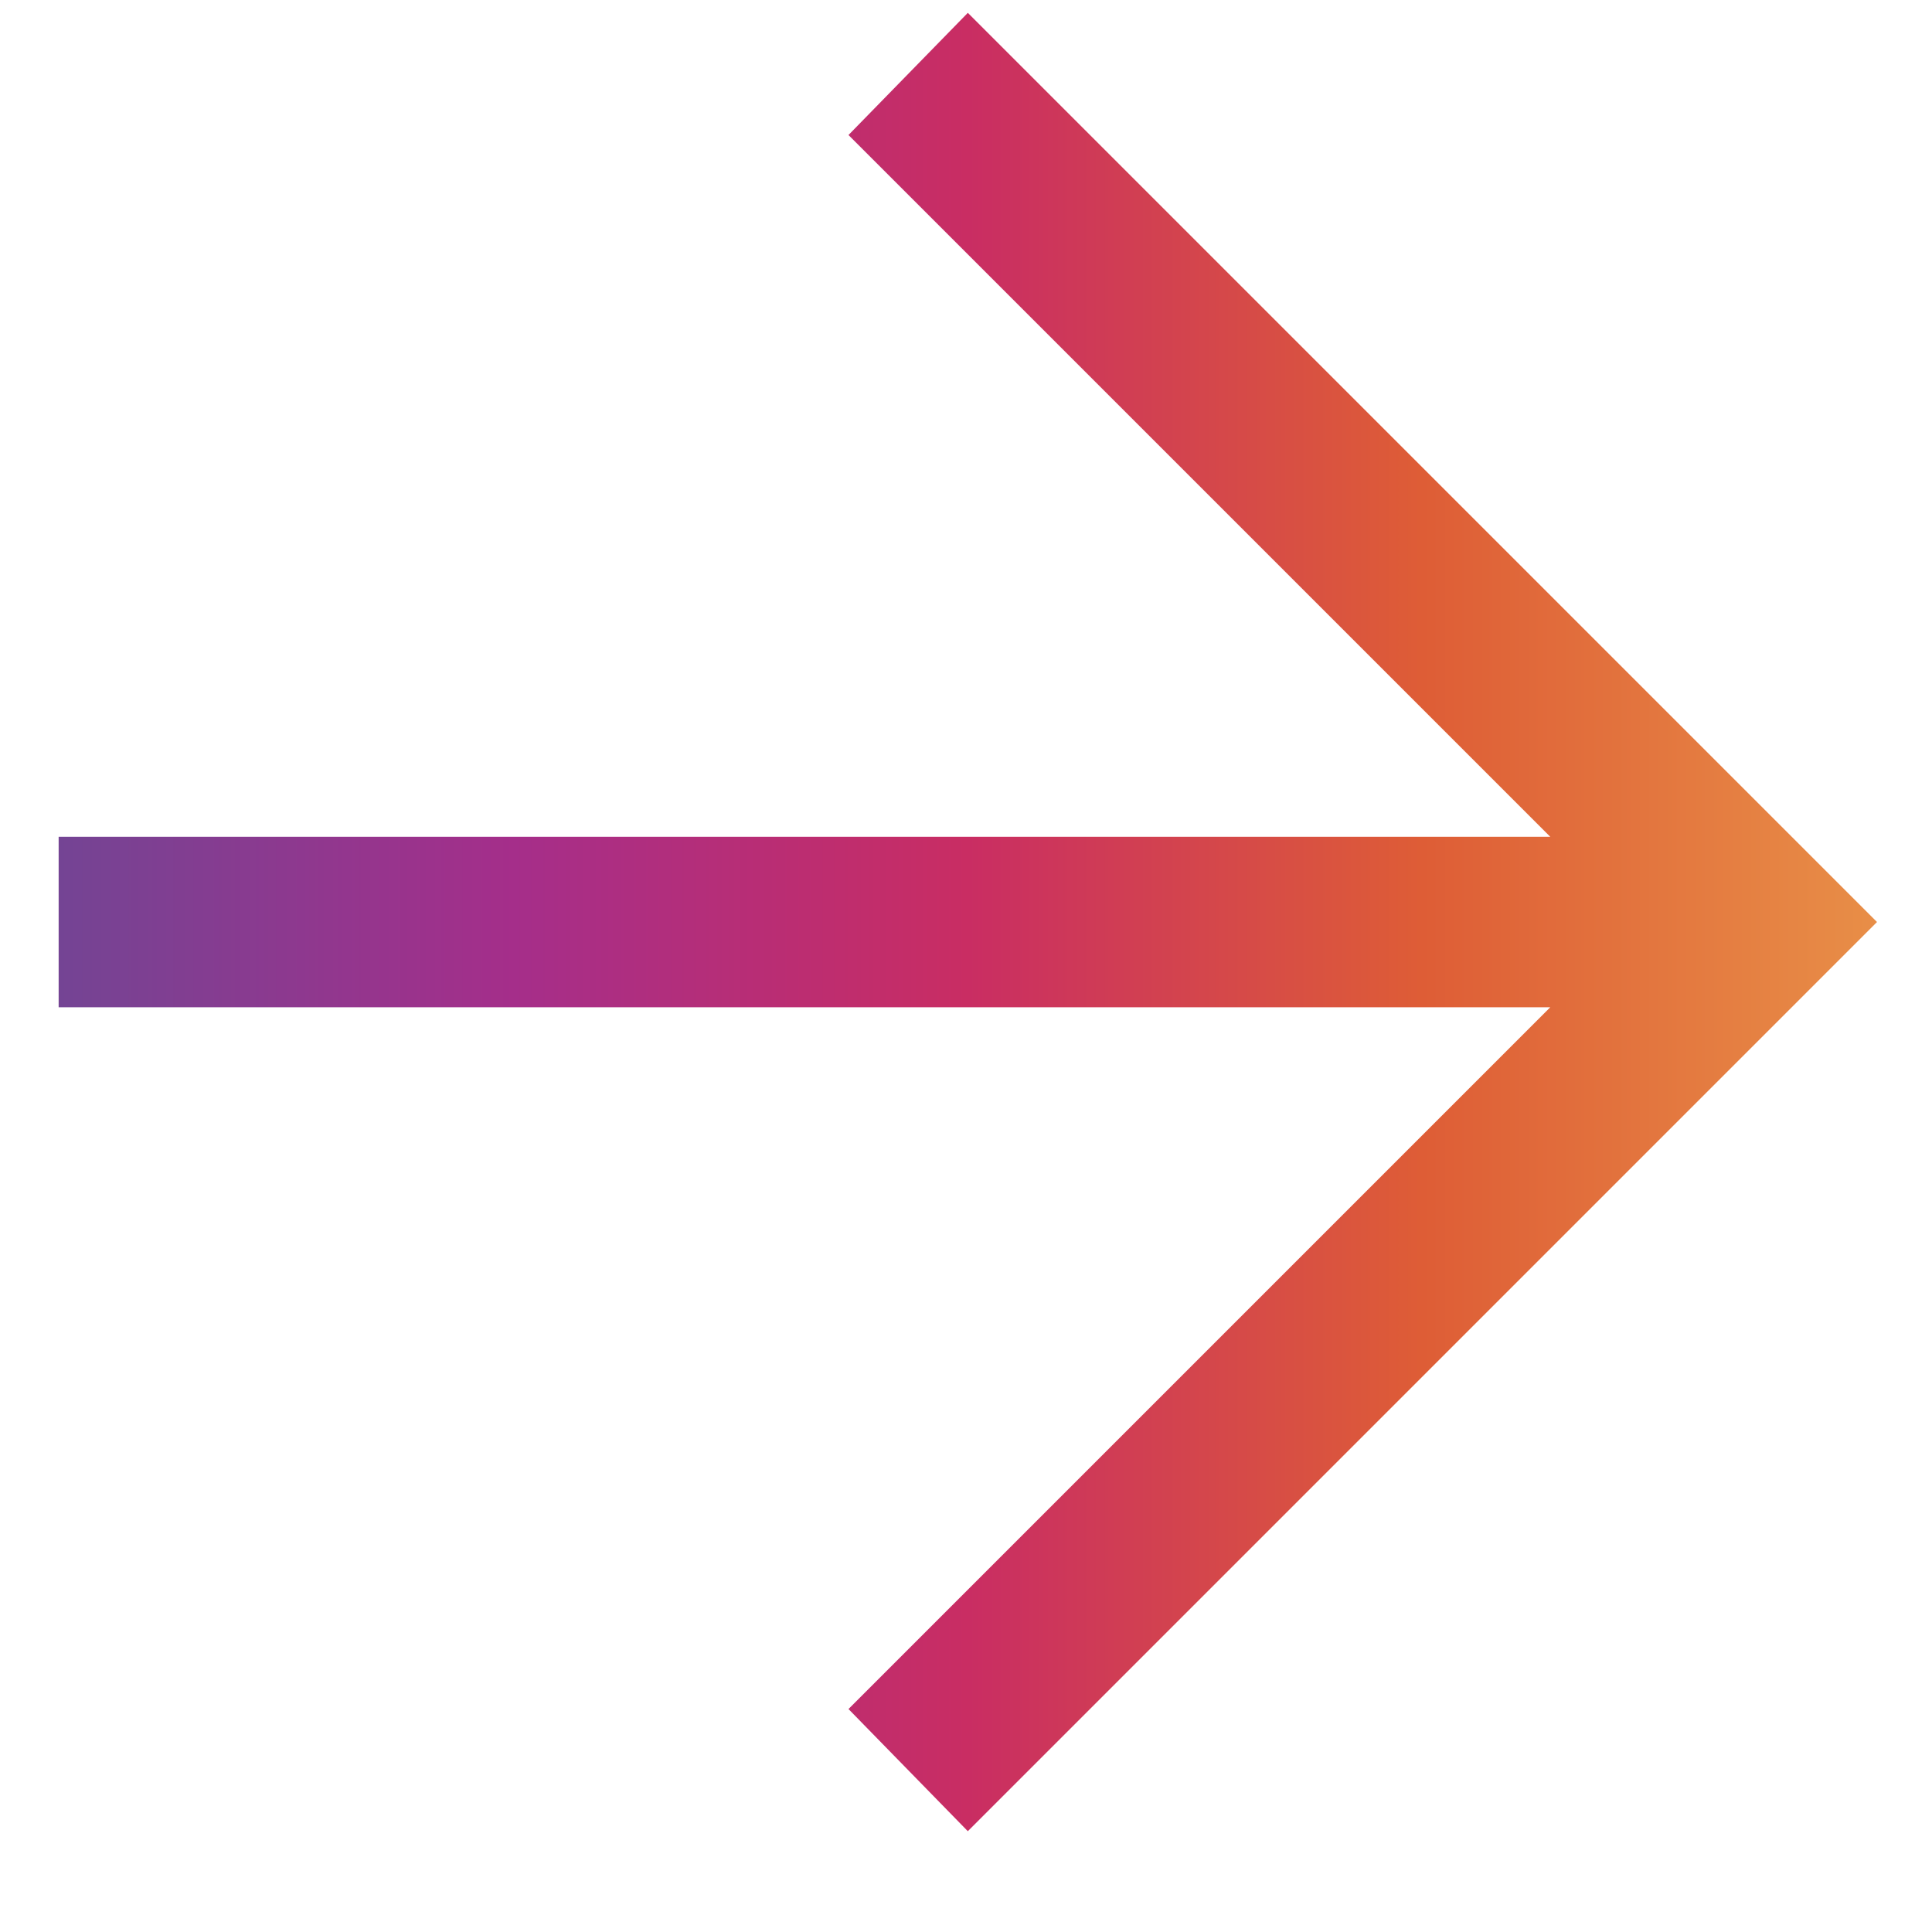 <svg width="17" height="17" viewBox="0 0 17 17" fill="none" xmlns="http://www.w3.org/2000/svg">
<path id="Vector" d="M8.516 16.113L7.466 15.038L13.641 8.863H0.516V7.363H13.641L7.466 1.188L8.516 0.113L16.516 8.113L8.516 16.113Z" fill="url(#paint0_linear_1288_6092)"/>
<defs>
<linearGradient id="paint0_linear_1288_6092" x1="16.516" y1="8.291" x2="0.516" y2="8.291" gradientUnits="userSpaceOnUse">
<stop stop-color="#E88E47"/>
<stop offset="0.25" stop-color="#DE5D36"/>
<stop offset="0.5" stop-color="#C92D63"/>
<stop offset="0.75" stop-color="#A52E8A"/>
<stop offset="1" stop-color="#744494"/>
</linearGradient>
</defs>
</svg>

